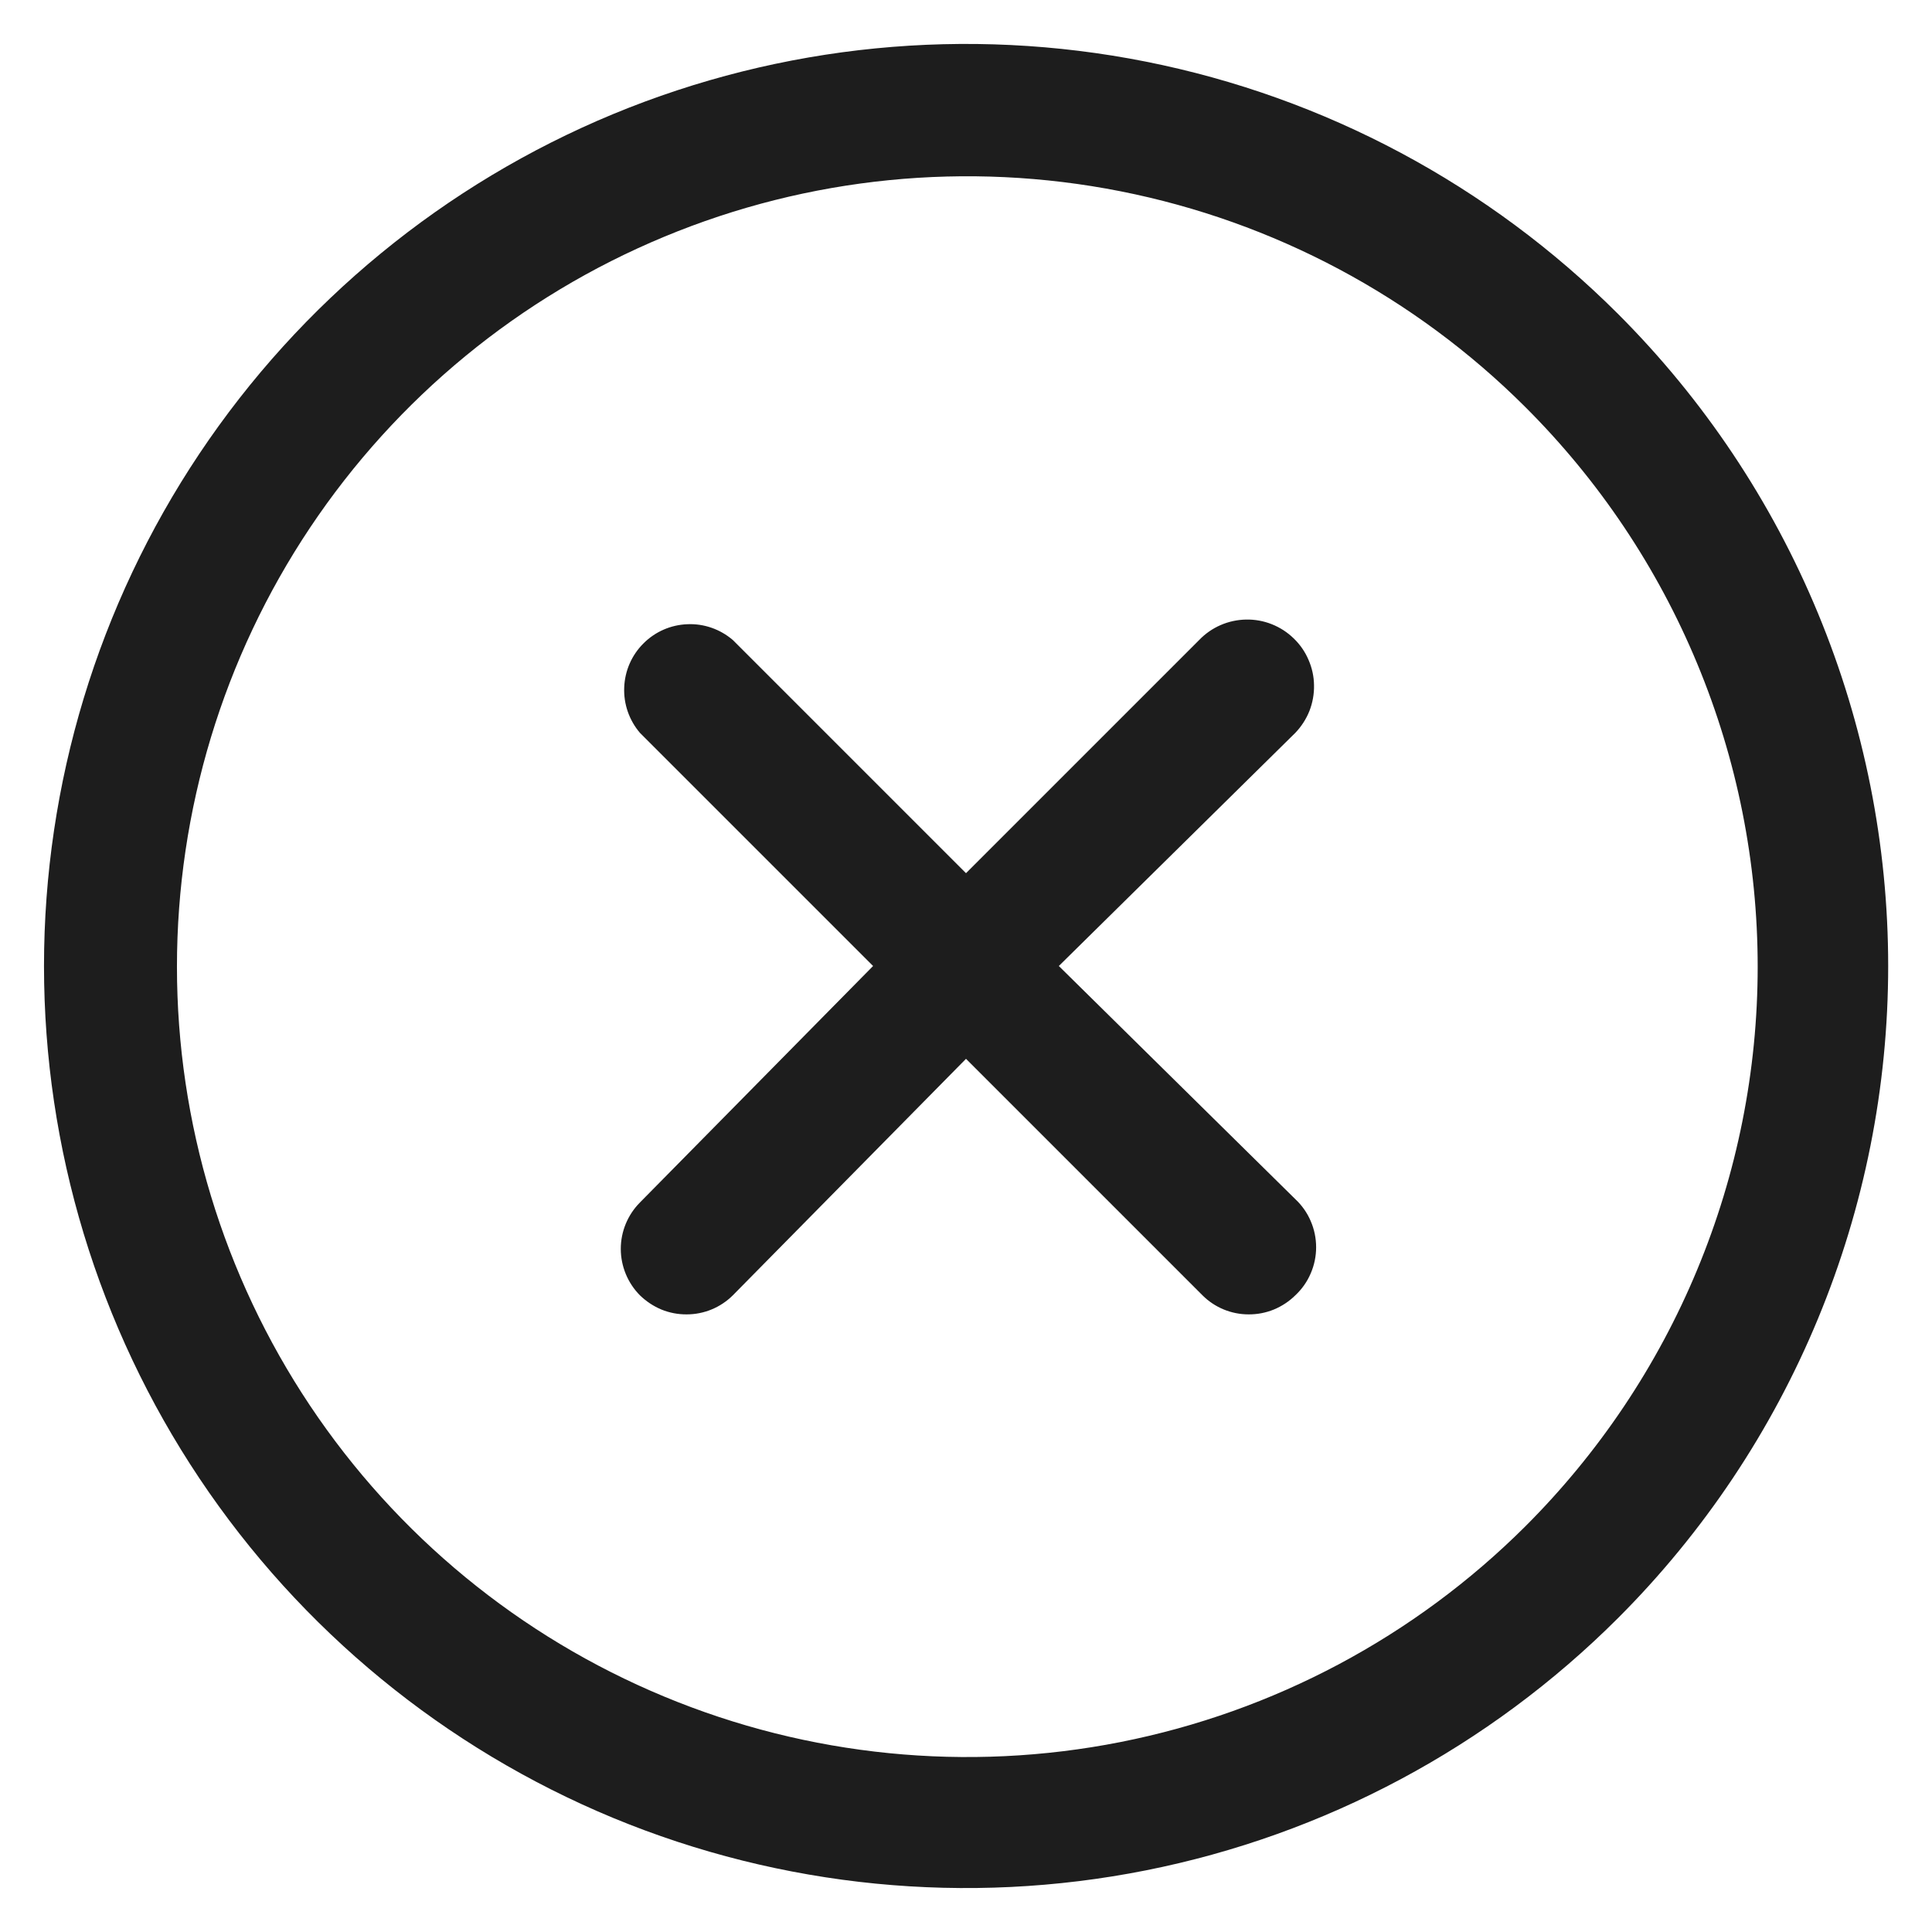 <svg width="22" height="22" viewBox="0 0 22 22" fill="none" xmlns="http://www.w3.org/2000/svg">
<path d="M14.75 8.345L12.057 11L14.75 13.655C14.825 13.725 14.885 13.81 14.925 13.904C14.966 13.998 14.987 14.1 14.987 14.203C14.987 14.305 14.966 14.407 14.925 14.501C14.885 14.595 14.825 14.68 14.75 14.75C14.68 14.819 14.597 14.874 14.505 14.912C14.414 14.949 14.316 14.968 14.217 14.967C14.021 14.967 13.832 14.889 13.693 14.75L11 12.057L8.345 14.75C8.205 14.889 8.017 14.967 7.82 14.967C7.721 14.968 7.623 14.949 7.532 14.912C7.441 14.874 7.358 14.819 7.287 14.75C7.148 14.61 7.069 14.419 7.069 14.221C7.069 14.023 7.148 13.833 7.287 13.693L9.942 11L7.287 8.345C7.165 8.202 7.1 8.017 7.108 7.828C7.115 7.639 7.193 7.46 7.327 7.327C7.46 7.193 7.639 7.115 7.828 7.108C8.017 7.1 8.201 7.165 8.345 7.288L11 9.943L13.655 7.288C13.724 7.216 13.807 7.158 13.899 7.118C13.991 7.078 14.089 7.057 14.189 7.055C14.289 7.053 14.389 7.071 14.482 7.108C14.575 7.145 14.659 7.199 14.731 7.269C14.803 7.338 14.861 7.421 14.9 7.513C14.94 7.604 14.962 7.703 14.963 7.803C14.965 7.903 14.947 8.002 14.911 8.095C14.874 8.188 14.819 8.273 14.75 8.345ZM18.425 18.425C16.956 19.893 15.086 20.893 13.049 21.298C11.012 21.703 8.901 21.495 6.982 20.701C5.064 19.906 3.424 18.56 2.27 16.833C1.117 15.107 0.501 13.077 0.501 11C0.501 8.923 1.117 6.893 2.27 5.167C3.424 3.44 5.064 2.094 6.982 1.299C8.901 0.505 11.012 0.297 13.049 0.702C15.086 1.107 16.956 2.107 18.425 3.575C19.4 4.55 20.174 5.708 20.701 6.982C21.229 8.256 21.501 9.621 21.501 11C21.501 12.379 21.229 13.744 20.701 15.018C20.174 16.292 19.4 17.45 18.425 18.425ZM17.367 4.633C16.108 3.377 14.504 2.523 12.759 2.178C11.014 1.833 9.206 2.013 7.563 2.696C5.92 3.378 4.517 4.531 3.529 6.011C2.542 7.49 2.015 9.229 2.015 11.008C2.015 12.786 2.542 14.525 3.529 16.004C4.517 17.484 5.92 18.637 7.563 19.319C9.206 20.002 11.014 20.182 12.759 19.837C14.504 19.492 16.108 18.638 17.367 17.383C18.206 16.546 18.872 15.553 19.326 14.459C19.781 13.365 20.015 12.192 20.015 11.008C20.015 9.823 19.781 8.65 19.326 7.556C18.872 6.462 18.206 5.469 17.367 4.633Z" fill="#1D1D1D"/>
</svg>
